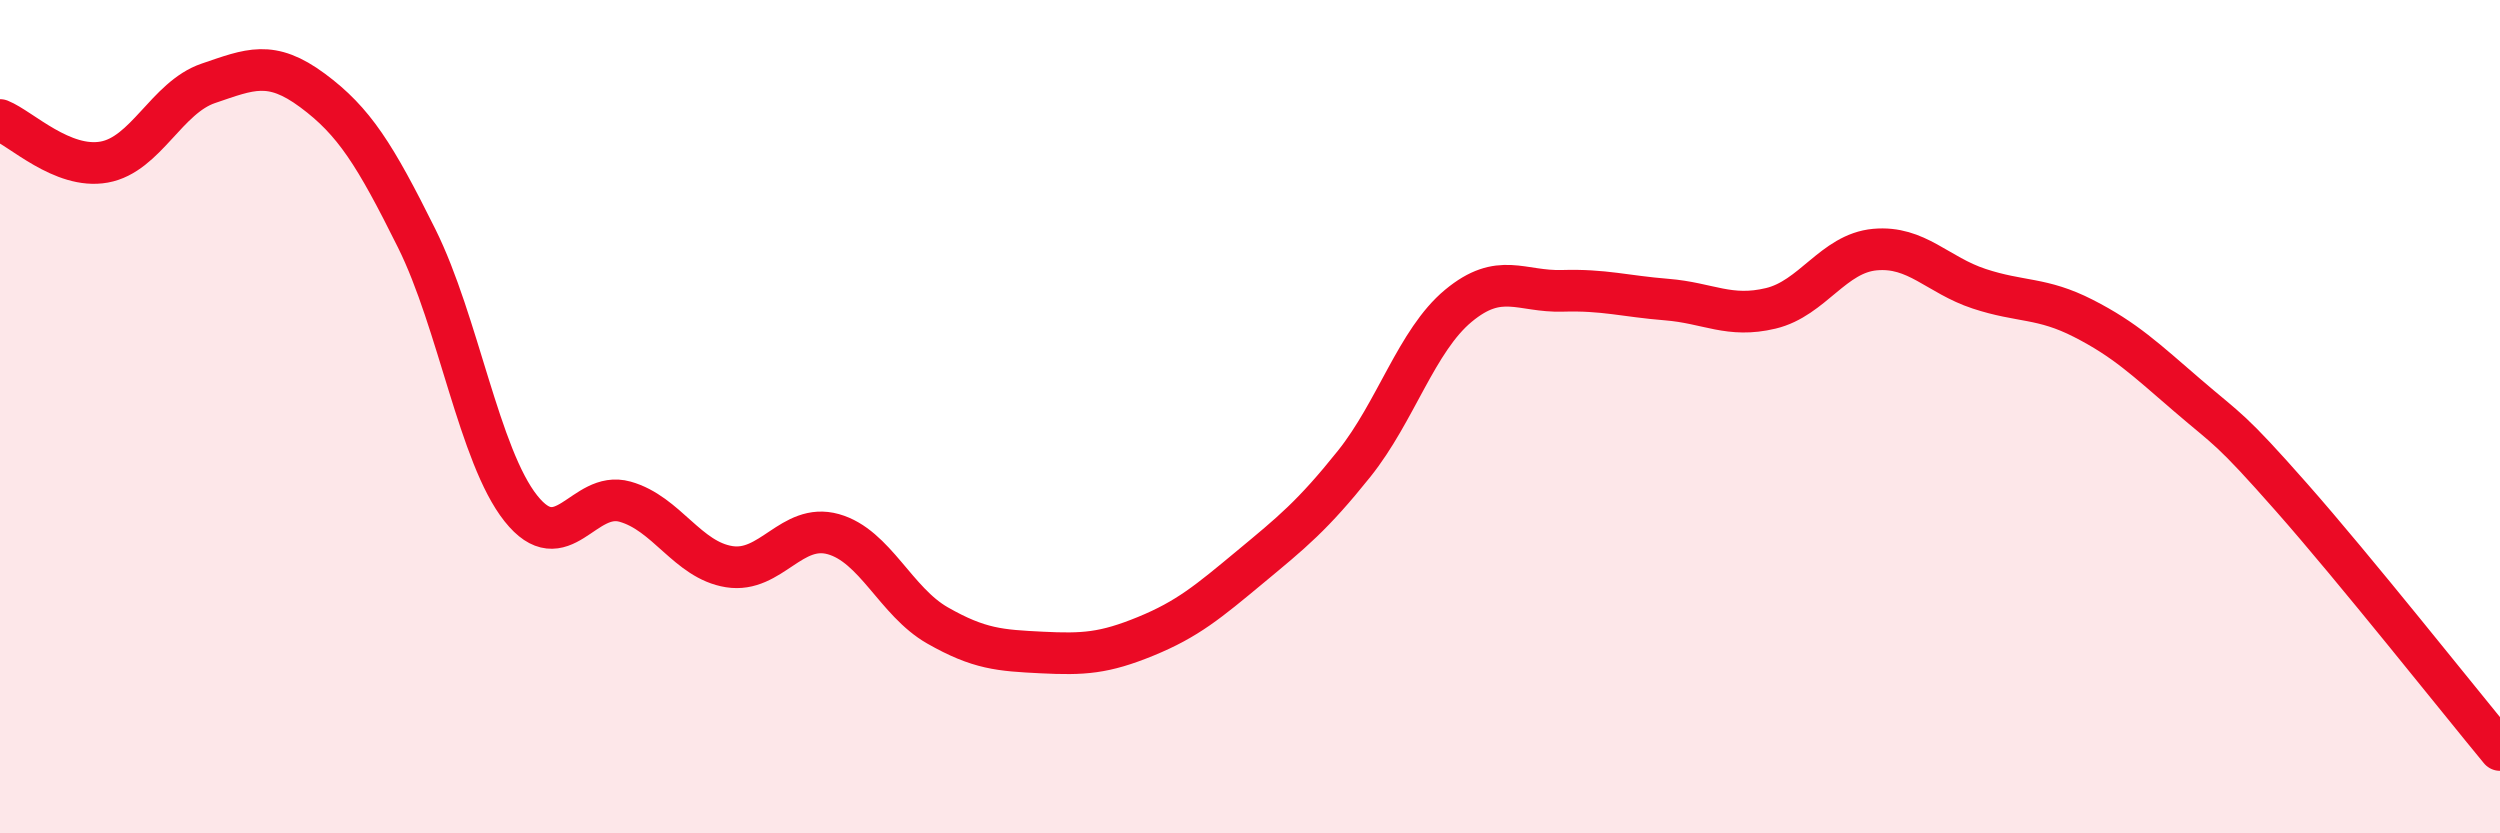 
    <svg width="60" height="20" viewBox="0 0 60 20" xmlns="http://www.w3.org/2000/svg">
      <path
        d="M 0,2.88 C 0.5,3.08 1.5,4.07 2.5,3.89 C 3.5,3.71 4,2.34 5,2 C 6,1.66 6.5,1.43 7.5,2.17 C 8.5,2.91 9,3.71 10,5.72 C 11,7.73 11.5,10.94 12.5,12.2 C 13.5,13.46 14,11.76 15,12.04 C 16,12.32 16.5,13.44 17.5,13.6 C 18.5,13.76 19,12.54 20,12.82 C 21,13.1 21.5,14.44 22.5,15.01 C 23.5,15.58 24,15.61 25,15.66 C 26,15.71 26.5,15.68 27.5,15.27 C 28.5,14.86 29,14.44 30,13.61 C 31,12.78 31.5,12.38 32.5,11.13 C 33.5,9.88 34,8.17 35,7.34 C 36,6.51 36.5,7.01 37.5,6.98 C 38.5,6.95 39,7.11 40,7.19 C 41,7.27 41.5,7.64 42.5,7.4 C 43.5,7.16 44,6.08 45,5.99 C 46,5.9 46.5,6.6 47.5,6.93 C 48.5,7.26 49,7.13 50,7.64 C 51,8.15 51.5,8.63 52.5,9.49 C 53.5,10.35 53.5,10.24 55,11.94 C 56.5,13.64 59,16.79 60,18L60 20L0 20Z"
        fill="#EB0A25"
        opacity="0.1"
        stroke-linecap="round"
        stroke-linejoin="round"
      />
      <path
        d="M 0,2.88 C 0.5,3.08 1.5,4.07 2.5,3.89 C 3.5,3.71 4,2.34 5,2 C 6,1.66 6.5,1.43 7.5,2.17 C 8.5,2.91 9,3.71 10,5.72 C 11,7.73 11.5,10.94 12.5,12.2 C 13.5,13.46 14,11.76 15,12.04 C 16,12.32 16.5,13.44 17.5,13.6 C 18.5,13.76 19,12.54 20,12.82 C 21,13.1 21.5,14.44 22.5,15.01 C 23.5,15.58 24,15.61 25,15.66 C 26,15.71 26.5,15.68 27.5,15.27 C 28.5,14.86 29,14.44 30,13.61 C 31,12.78 31.5,12.38 32.5,11.13 C 33.5,9.88 34,8.17 35,7.34 C 36,6.51 36.5,7.01 37.5,6.98 C 38.5,6.95 39,7.11 40,7.19 C 41,7.27 41.5,7.64 42.5,7.4 C 43.5,7.16 44,6.08 45,5.99 C 46,5.9 46.5,6.6 47.5,6.93 C 48.5,7.26 49,7.13 50,7.64 C 51,8.15 51.5,8.63 52.5,9.49 C 53.5,10.35 53.5,10.24 55,11.94 C 56.5,13.64 59,16.79 60,18"
        stroke="#EB0A25"
        stroke-width="1"
        fill="none"
        stroke-linecap="round"
        stroke-linejoin="round"
      />
    </svg>
  